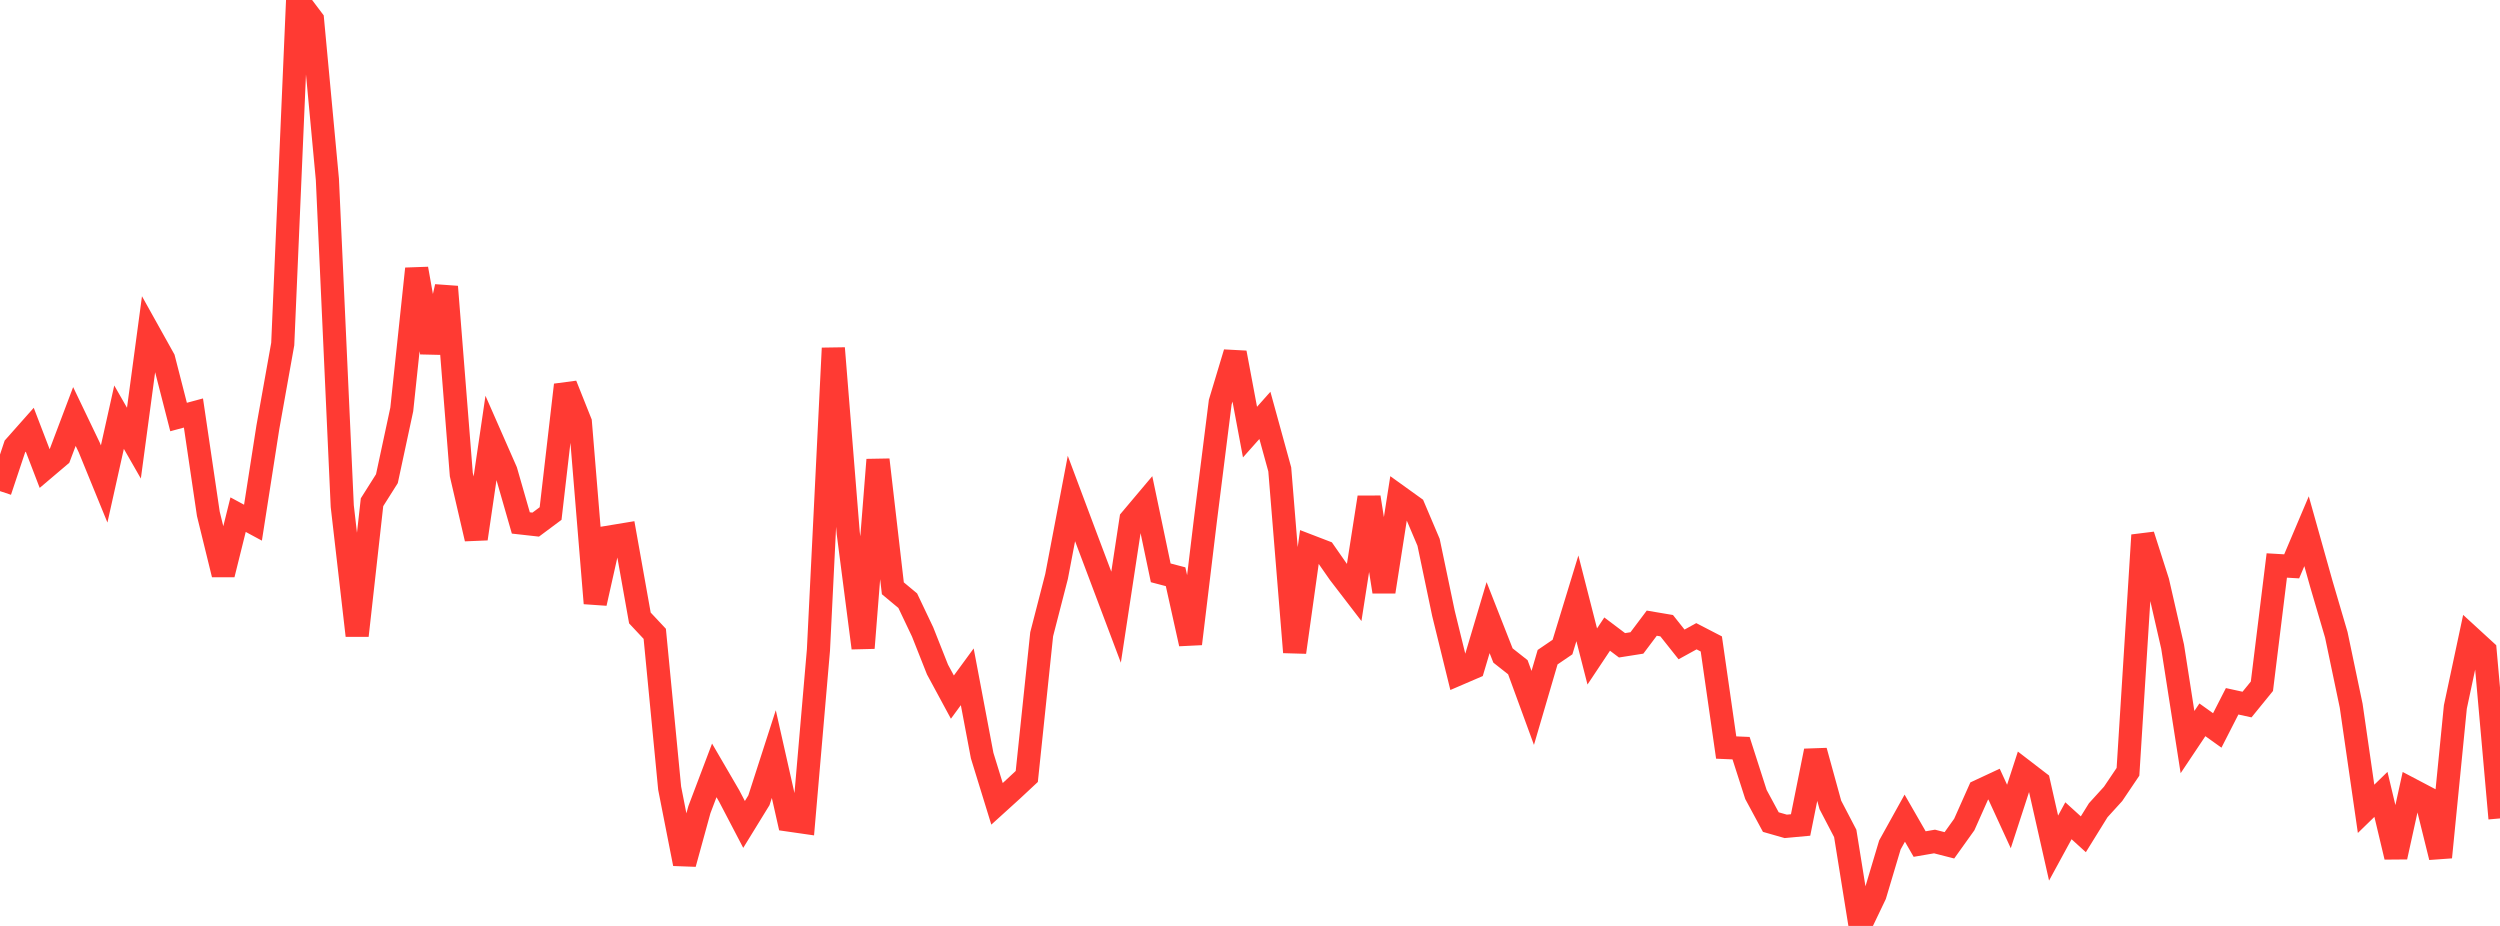 <?xml version="1.0" standalone="no"?>
<!DOCTYPE svg PUBLIC "-//W3C//DTD SVG 1.1//EN" "http://www.w3.org/Graphics/SVG/1.1/DTD/svg11.dtd">

<svg width="135" height="50" viewBox="0 0 135 50" preserveAspectRatio="none" 
  xmlns="http://www.w3.org/2000/svg"
  xmlns:xlink="http://www.w3.org/1999/xlink">


<polyline points="0.0, 26.521 0.804, 24.11 1.607, 23.205 2.411, 25.3 3.214, 24.619 4.018, 22.491 4.821, 24.166 5.625, 26.134 6.429, 22.527 7.232, 23.93 8.036, 17.943 8.839, 19.383 9.643, 22.519 10.446, 22.302 11.25, 27.746 12.054, 31.023 12.857, 27.791 13.661, 28.225 14.464, 23.076 15.268, 18.578 16.071, 0.0 16.875, 1.066 17.679, 9.688 18.482, 27.331 19.286, 34.32 20.089, 27.121 20.893, 25.848 21.696, 22.108 22.5, 14.513 23.304, 19.03 24.107, 15.483 24.911, 25.629 25.714, 29.092 26.518, 23.614 27.321, 25.441 28.125, 28.239 28.929, 28.329 29.732, 27.731 30.536, 20.787 31.339, 22.802 32.143, 32.576 32.946, 28.994 33.75, 28.861 34.554, 33.37 35.357, 34.227 36.161, 42.56 36.964, 46.644 37.768, 43.721 38.571, 41.6 39.375, 42.981 40.179, 44.52 40.982, 43.214 41.786, 40.72 42.589, 44.282 43.393, 44.398 44.196, 35.099 45.0, 18.802 45.804, 28.786 46.607, 34.99 47.411, 24.828 48.214, 31.768 49.018, 32.437 49.821, 34.125 50.625, 36.156 51.429, 37.644 52.232, 36.547 53.036, 40.801 53.839, 43.407 54.643, 42.678 55.446, 41.929 56.25, 34.25 57.054, 31.131 57.857, 26.919 58.661, 29.064 59.464, 31.193 60.268, 33.327 61.071, 28.051 61.875, 27.097 62.679, 30.933 63.482, 31.144 64.286, 34.764 65.089, 28.109 65.893, 21.714 66.696, 19.047 67.5, 23.334 68.304, 22.43 69.107, 25.347 69.911, 35.22 70.714, 29.491 71.518, 29.8 72.321, 30.952 73.125, 31.999 73.929, 26.854 74.732, 31.953 75.536, 26.814 76.339, 27.391 77.143, 29.284 77.946, 33.119 78.75, 36.394 79.554, 36.048 80.357, 33.351 81.161, 35.397 81.964, 36.03 82.768, 38.227 83.571, 35.488 84.375, 34.941 85.179, 32.31 85.982, 35.449 86.786, 34.241 87.589, 34.846 88.393, 34.719 89.196, 33.651 90.0, 33.787 90.804, 34.799 91.607, 34.357 92.411, 34.773 93.214, 40.367 94.018, 40.401 94.821, 42.902 95.625, 44.393 96.429, 44.623 97.232, 44.549 98.036, 40.549 98.839, 43.464 99.643, 45.005 100.446, 50.0 101.25, 48.32 102.054, 45.627 102.857, 44.18 103.661, 45.579 104.464, 45.441 105.268, 45.647 106.071, 44.524 106.875, 42.718 107.679, 42.343 108.482, 44.091 109.286, 41.619 110.089, 42.236 110.893, 45.796 111.696, 44.321 112.5, 45.051 113.304, 43.753 114.107, 42.87 114.911, 41.677 115.714, 28.899 116.518, 31.412 117.321, 34.919 118.125, 40.073 118.929, 38.87 119.732, 39.444 120.536, 37.87 121.339, 38.046 122.143, 37.058 122.946, 30.536 123.75, 30.583 124.554, 28.686 125.357, 31.546 126.161, 34.281 126.964, 38.111 127.768, 43.677 128.571, 42.896 129.375, 46.275 130.179, 42.621 130.982, 43.043 131.786, 46.29 132.589, 38.177 133.393, 34.403 134.196, 35.139 135.0, 44.195" fill="none" stroke="#ff3a33" stroke-width="1.25"/>

</svg>